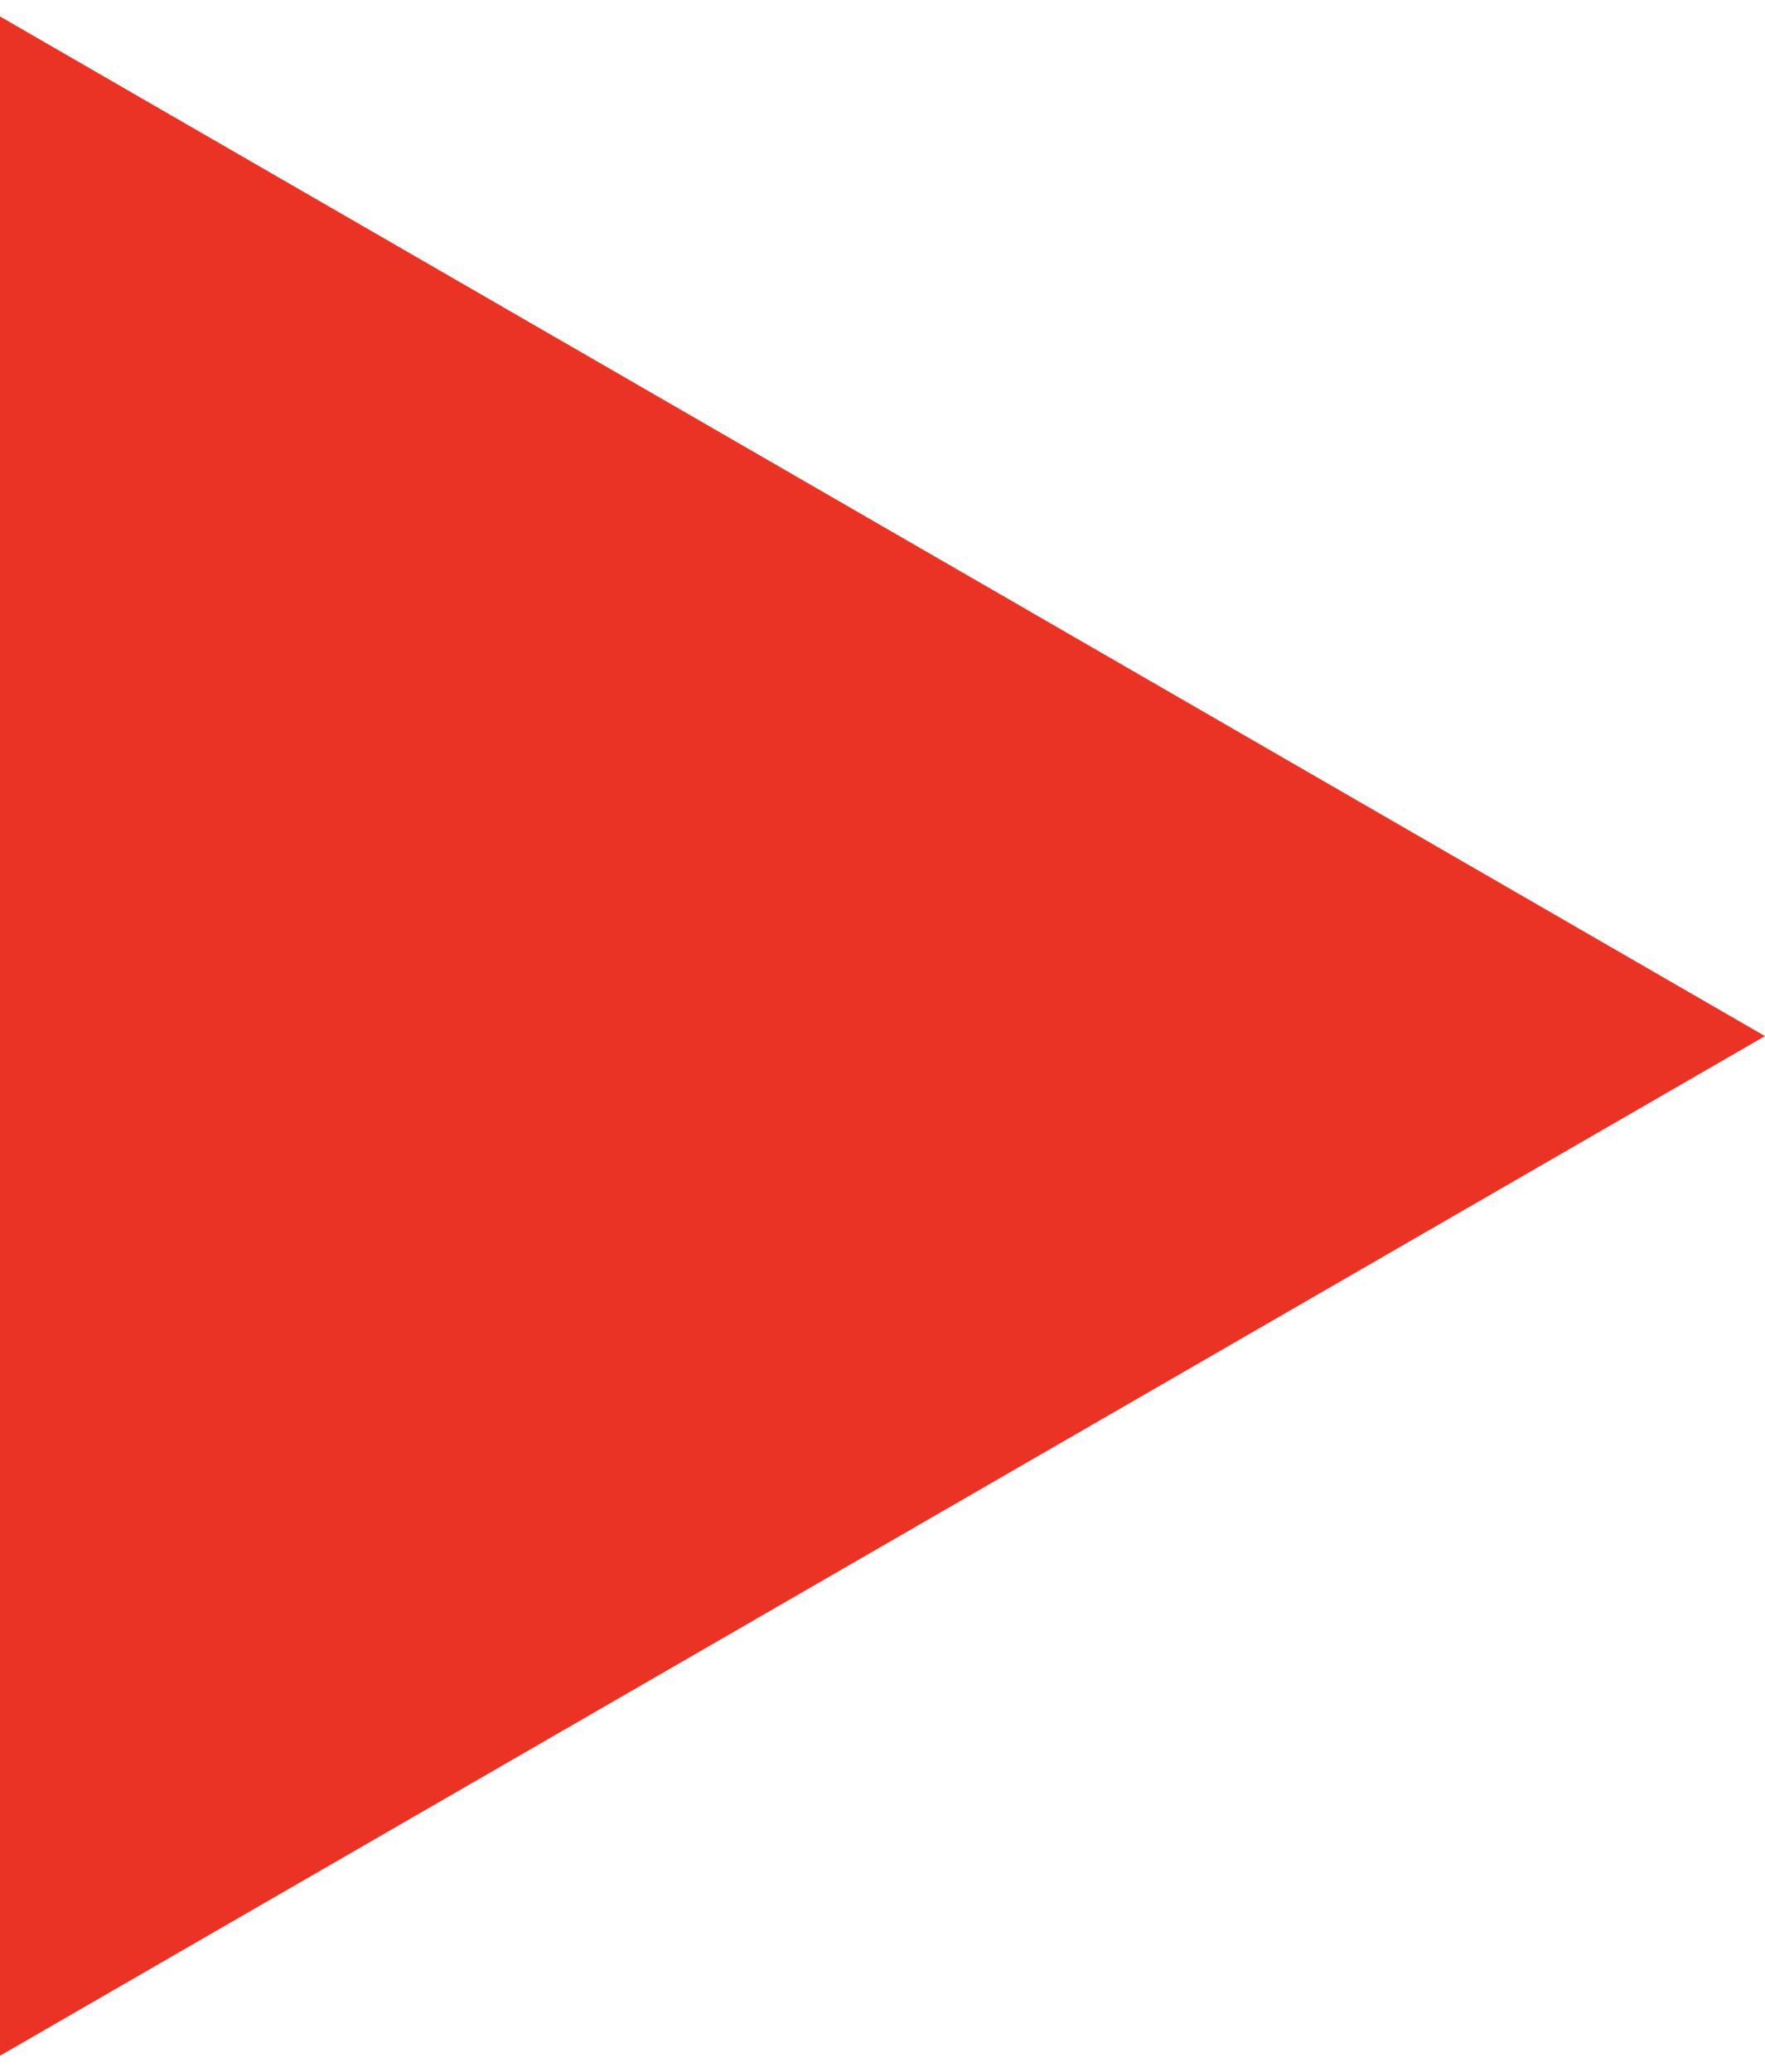 <?xml version="1.0" encoding="UTF-8"?> <svg xmlns="http://www.w3.org/2000/svg" width="75" height="88" viewBox="0 0 75 88" fill="none"><path d="M75 44L0 87.301V0.699L75 44Z" fill="#EB3325"></path></svg> 